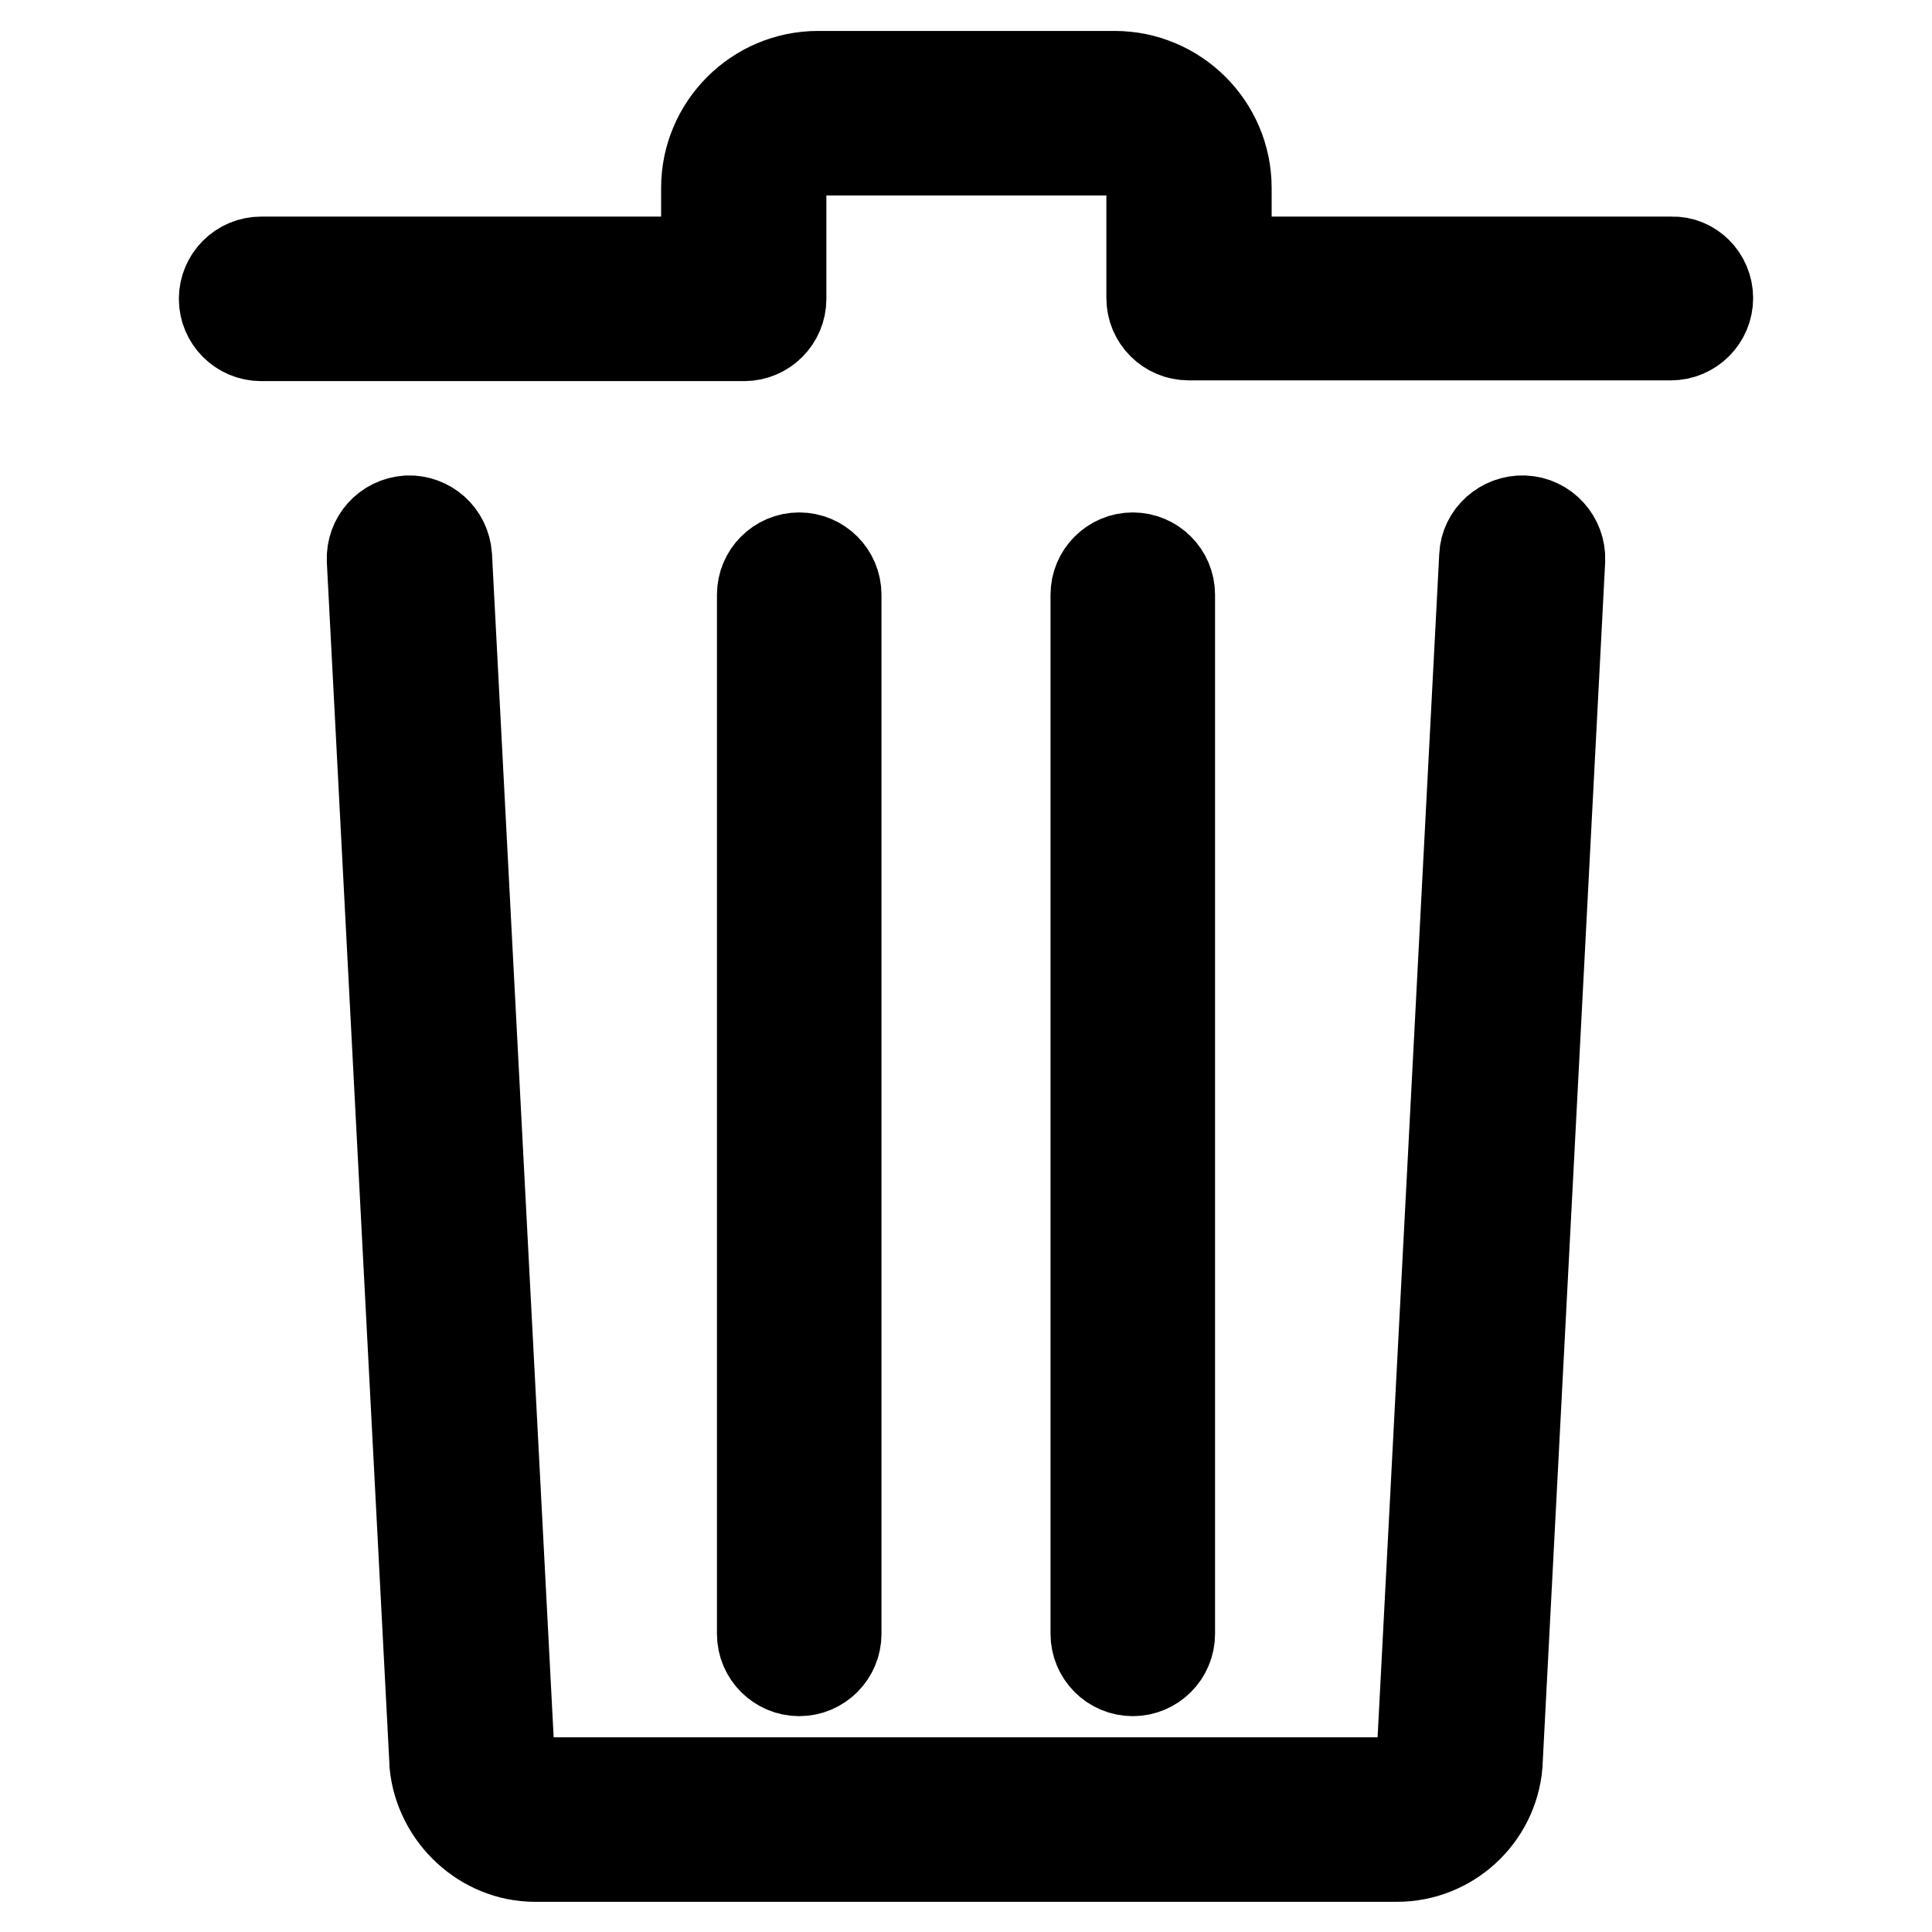 <?xml version="1.0" encoding="utf-8"?>
<!-- Svg Vector Icons : http://www.onlinewebfonts.com/icon -->
<!DOCTYPE svg PUBLIC "-//W3C//DTD SVG 1.1//EN" "http://www.w3.org/Graphics/SVG/1.1/DTD/svg11.dtd">
<svg version="1.1" xmlns="http://www.w3.org/2000/svg" xmlns:xlink="http://www.w3.org/1999/xlink" x="0px" y="0px" viewBox="0 0 256 256" enable-background="new 0 0 256 256" xml:space="preserve">
<g> <path stroke-width="12" fill-opacity="0" stroke="#000000"  d="M206.7,74.2l-8.3,159.5l0,0.1c-0.6,6.9-6.4,12.2-13.3,12.2H70.9c-6.8,0-12.6-5.4-13.3-12.2l0-0.2L49.3,74.2 c-0.1-2.7,1.9-5,4.7-5.2c2.7-0.1,5,1.9,5.2,4.7L67.5,233c0.2,1.7,1.8,3.2,3.4,3.2h114.1c1.7,0,3.2-1.5,3.4-3.2l8.3-159.3 c0.1-2.7,2.5-4.8,5.2-4.7C204.7,69.1,206.8,71.5,206.7,74.2L206.7,74.2z M226.3,39.5c0,2.7-2.2,4.9-4.9,4.9h-63.9 c-2.7,0-4.9-2.2-4.9-4.9V24.8c0-2.7-2.2-4.9-4.9-4.9h-39.3c-2.7,0-4.9,2.2-4.9,4.9v14.8c0,2.7-2.2,4.9-4.9,4.9H34.6 c-2.7,0-4.9-2.2-4.9-4.9c0-2.7,2.2-4.9,4.9-4.9h59v-9.8c0-8.1,6.6-14.8,14.8-14.8h39.3c8.1,0,14.8,6.6,14.8,14.8v9.8h59 C224.1,34.6,226.3,36.8,226.3,39.5L226.3,39.5z M155,78.8v137.7c0,2.7-2.2,4.9-4.9,4.9s-4.9-2.2-4.9-4.9V78.8 c0-2.7,2.2-4.9,4.9-4.9S155,76.1,155,78.8z M110.8,78.8v137.7c0,2.7-2.2,4.9-4.9,4.9c-2.7,0-4.9-2.2-4.9-4.9V78.8 c0-2.7,2.2-4.9,4.9-4.9C108.6,73.9,110.8,76.1,110.8,78.8z"/></g>
</svg>